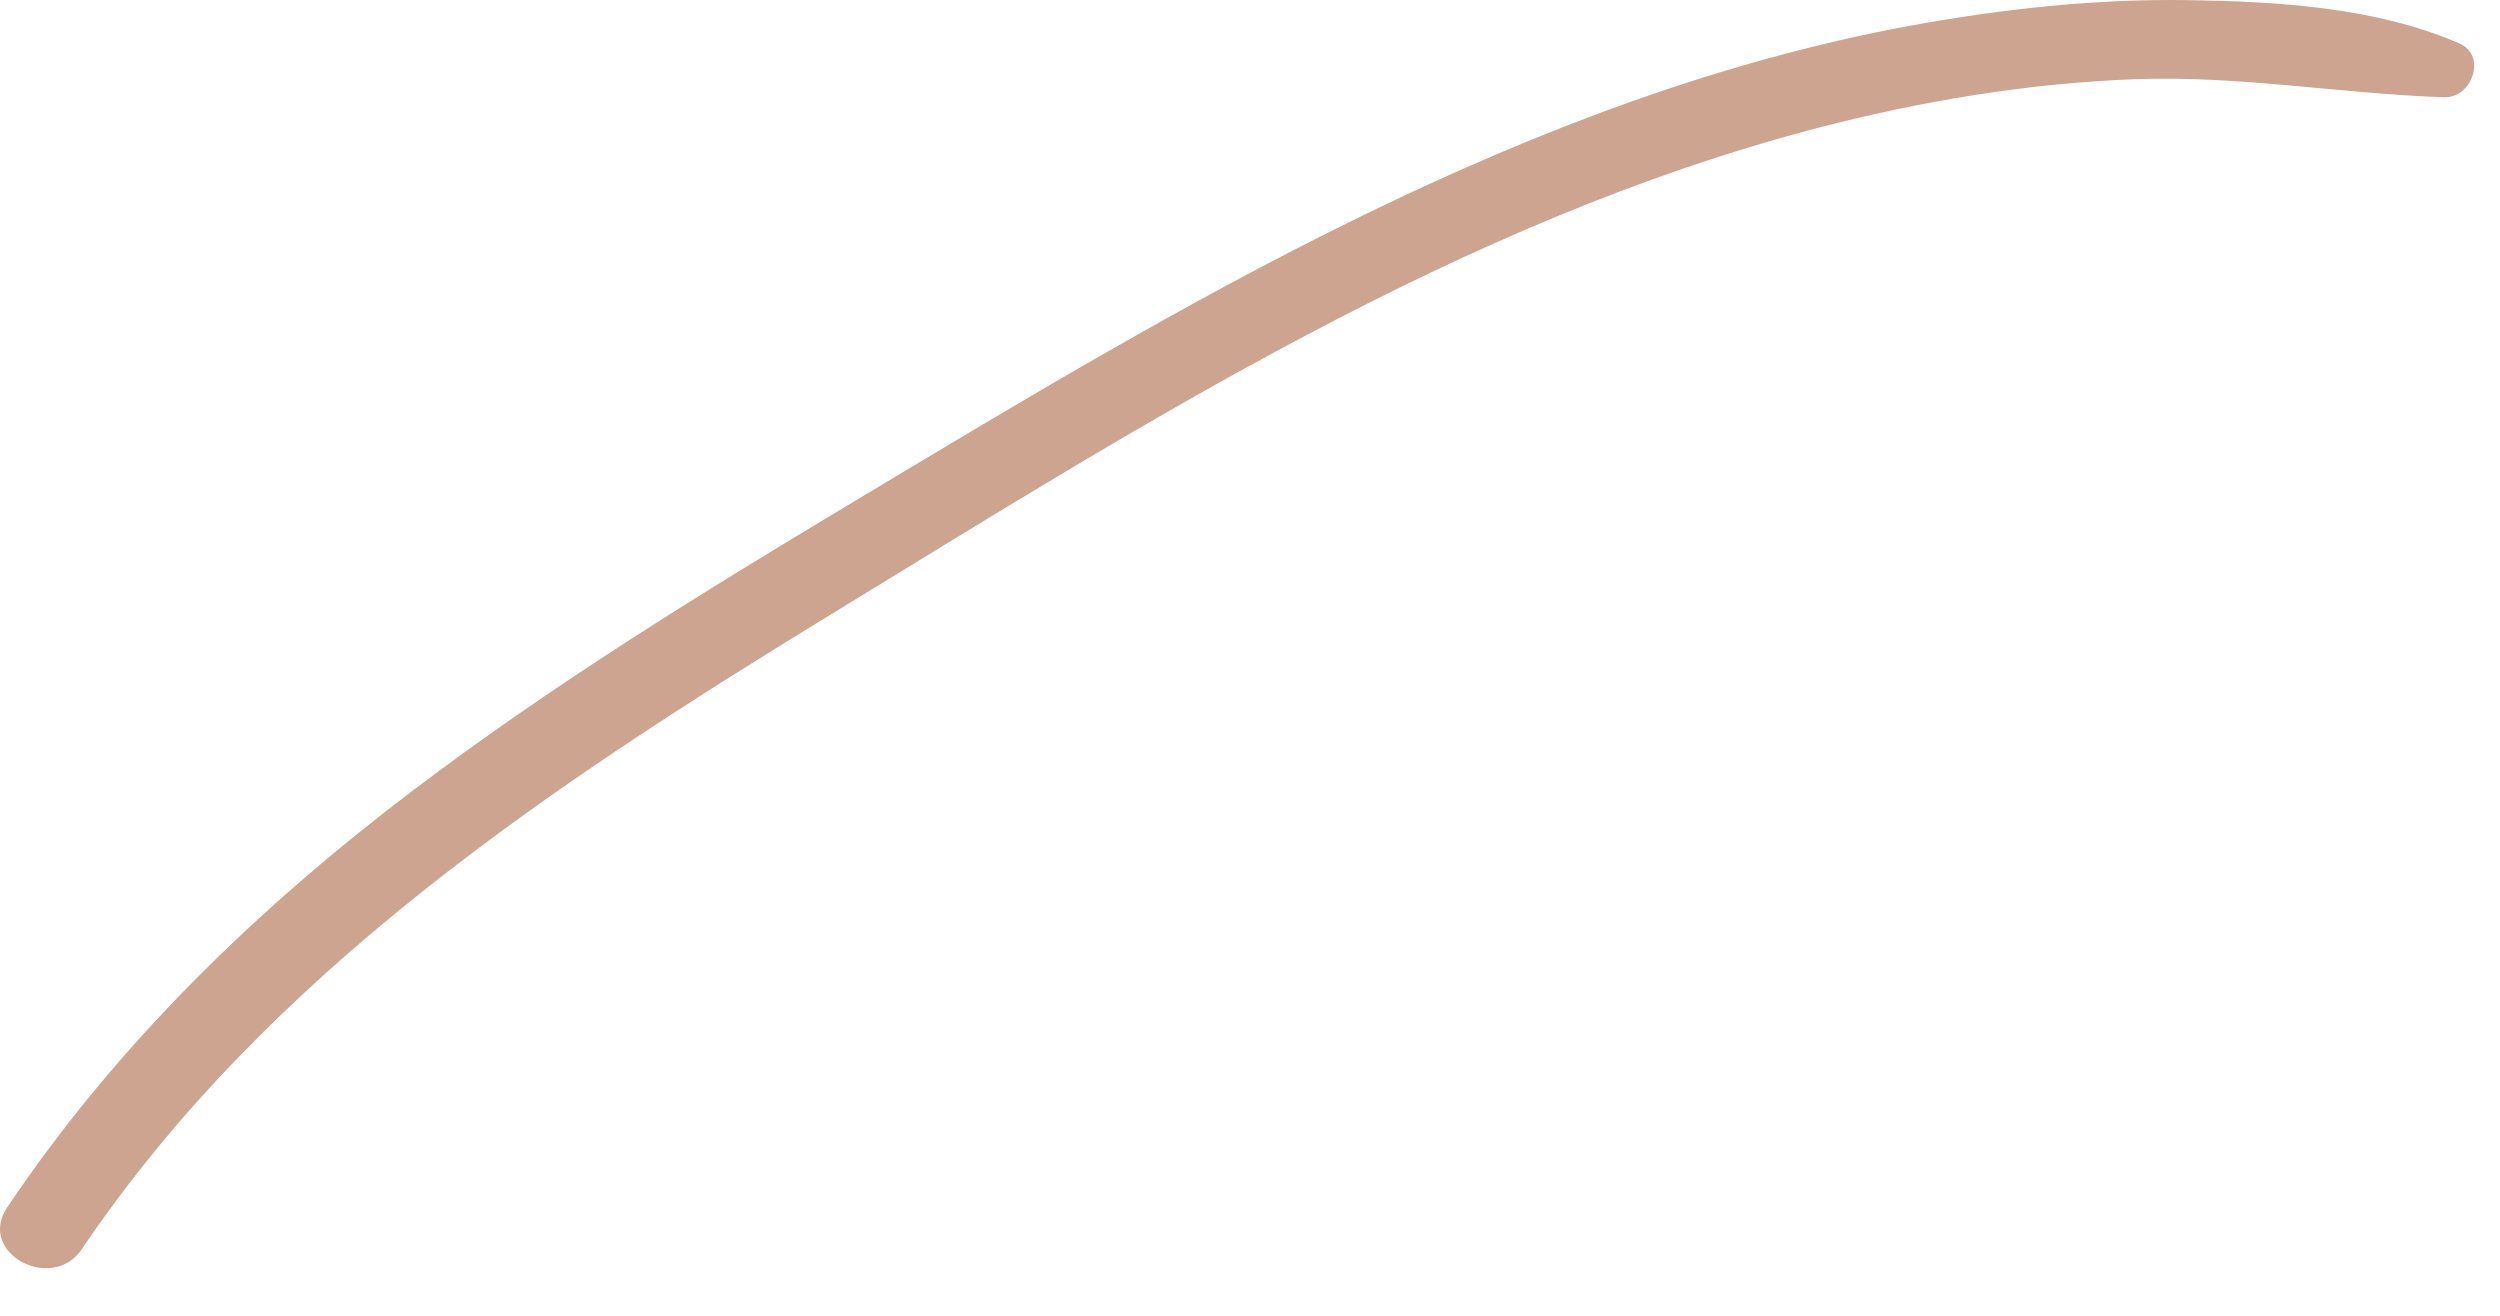 <?xml version="1.0" encoding="utf-8"?>
<svg xmlns="http://www.w3.org/2000/svg" fill="none" height="100%" overflow="visible" preserveAspectRatio="none" style="display: block;" viewBox="0 0 38 20" width="100%">
<path d="M37.382 0.66C36.11 0.109 34.628 0.023 33.255 0.002C31.841 -0.019 30.42 0.137 29.03 0.392C26.127 0.927 23.348 1.991 20.702 3.281C18.015 4.591 15.453 6.14 12.891 7.677C10.632 9.032 8.386 10.416 6.284 12.009C3.915 13.804 1.77 15.877 0.109 18.353C-0.356 19.047 0.791 19.656 1.242 18.989C4.076 14.793 8.366 11.946 12.617 9.347C17.359 6.448 22.199 3.361 27.631 1.944C29.205 1.534 30.815 1.267 32.441 1.204C34.037 1.144 35.569 1.425 37.152 1.478C37.573 1.492 37.808 0.845 37.382 0.66Z" fill="#CCA48F" id="Vector"/>
</svg>